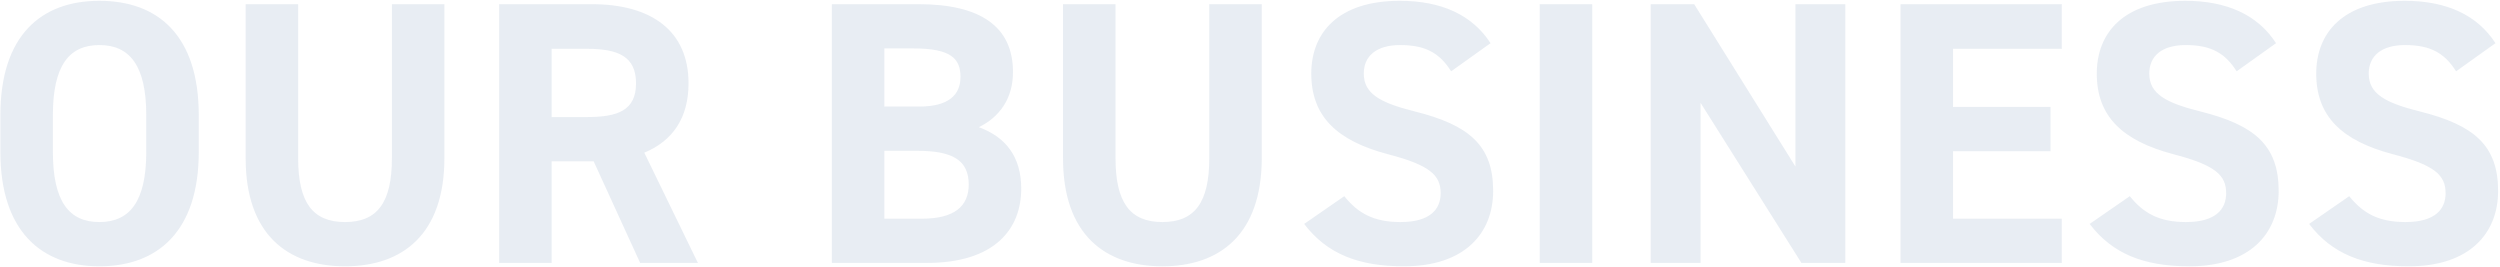 <svg width="1160" height="124" viewBox="0 0 1160 124" fill="none" xmlns="http://www.w3.org/2000/svg">
<path opacity="0.1" d="M92.224 70.496C92.224 107.21 73.258 123.566 46.114 123.566C19.144 123.566 0.178 107.21 0.178 70.496V53.444C0.178 16.382 19.144 0.374 46.114 0.374C73.258 0.374 92.224 16.382 92.224 53.444V70.496ZM24.538 53.444V70.496C24.538 93.464 32.02 103.034 46.114 103.034C60.208 103.034 67.864 93.464 67.864 70.496V53.444C67.864 30.476 60.208 20.906 46.114 20.906C32.02 20.906 24.538 30.476 24.538 53.444ZM181.842 1.94H206.202V73.28C206.202 108.776 186.714 123.566 160.092 123.566C133.47 123.566 113.982 108.776 113.982 73.454V1.94H138.342V73.454C138.342 93.986 145.128 103.034 160.092 103.034C175.056 103.034 181.842 93.986 181.842 73.454V1.94ZM323.829 122H297.033L275.457 74.846H255.969V122H231.609V1.94H274.587C302.253 1.94 319.479 14.294 319.479 38.654C319.479 54.836 311.997 65.45 298.947 70.844L323.829 122ZM255.969 54.314H272.325C286.767 54.314 295.119 51.182 295.119 38.654C295.119 26.126 286.767 22.646 272.325 22.646H255.969V54.314ZM385.979 1.94H426.173C454.535 1.94 470.021 12.032 470.021 33.434C470.021 45.788 463.757 54.314 454.187 59.012C466.541 63.536 473.849 72.584 473.849 87.548C473.849 106.166 461.669 122 430.001 122H385.979V1.94ZM410.339 69.974V101.468H427.913C442.529 101.468 449.489 95.9 449.489 85.634C449.489 74.324 442.007 69.974 425.651 69.974H410.339ZM410.339 22.472V49.442H426.521C439.919 49.442 445.661 44.222 445.661 35.696C445.661 27.344 441.485 22.472 423.911 22.472H410.339ZM561.101 1.94H585.461V73.28C585.461 108.776 565.973 123.566 539.351 123.566C512.729 123.566 493.241 108.776 493.241 73.454V1.94H517.601V73.454C517.601 93.986 524.387 103.034 539.351 103.034C554.315 103.034 561.101 93.986 561.101 73.454V1.94ZM691.604 20.036L673.334 33.086C668.114 24.908 661.85 20.906 649.67 20.906C638.708 20.906 632.792 25.952 632.792 34.13C632.792 43.526 640.448 47.702 656.456 51.704C681.512 57.968 692.822 67.364 692.822 88.592C692.822 108.254 679.598 123.566 651.41 123.566C630.356 123.566 615.74 117.824 605.126 103.904L623.744 91.028C630.182 99.032 637.49 103.034 649.844 103.034C663.764 103.034 668.462 96.944 668.462 89.636C668.462 81.284 663.416 76.586 643.928 71.54C620.264 65.276 608.432 53.966 608.432 34.13C608.432 15.164 620.96 0.374 649.496 0.374C668.636 0.374 683.078 6.812 691.604 20.036ZM738.792 1.94V122H714.432V1.94H738.792ZM833.082 1.94H856.224V122H835.866L789.06 47.702V122H765.918V1.94H786.102L833.082 77.282V1.94ZM881.845 1.94H956.665V22.646H906.205V49.616H951.445V70.148H906.205V101.468H956.665V122H881.845V1.94ZM1056.08 20.036L1037.81 33.086C1032.59 24.908 1026.33 20.906 1014.15 20.906C1003.18 20.906 997.267 25.952 997.267 34.13C997.267 43.526 1004.92 47.702 1020.93 51.704C1045.99 57.968 1057.3 67.364 1057.3 88.592C1057.3 108.254 1044.07 123.566 1015.89 123.566C994.831 123.566 980.215 117.824 969.601 103.904L988.219 91.028C994.657 99.032 1001.97 103.034 1014.32 103.034C1028.24 103.034 1032.94 96.944 1032.94 89.636C1032.94 81.284 1027.89 76.586 1008.4 71.54C984.739 65.276 972.907 53.966 972.907 34.13C972.907 15.164 985.435 0.374 1013.97 0.374C1033.11 0.374 1047.55 6.812 1056.08 20.036ZM1157.9 20.036L1139.63 33.086C1134.41 24.908 1128.15 20.906 1115.97 20.906C1105.01 20.906 1099.09 25.952 1099.09 34.13C1099.09 43.526 1106.75 47.702 1122.76 51.704C1147.81 57.968 1159.12 67.364 1159.12 88.592C1159.12 108.254 1145.9 123.566 1117.71 123.566C1096.66 123.566 1082.04 117.824 1071.43 103.904L1090.04 91.028C1096.48 99.032 1103.79 103.034 1116.14 103.034C1130.06 103.034 1134.76 96.944 1134.76 89.636C1134.76 81.284 1129.72 76.586 1110.23 71.54C1086.56 65.276 1074.73 53.966 1074.73 34.13C1074.73 15.164 1087.26 0.374 1115.8 0.374C1134.94 0.374 1149.38 6.812 1157.9 20.036Z" fill="#184887"/>
</svg>
